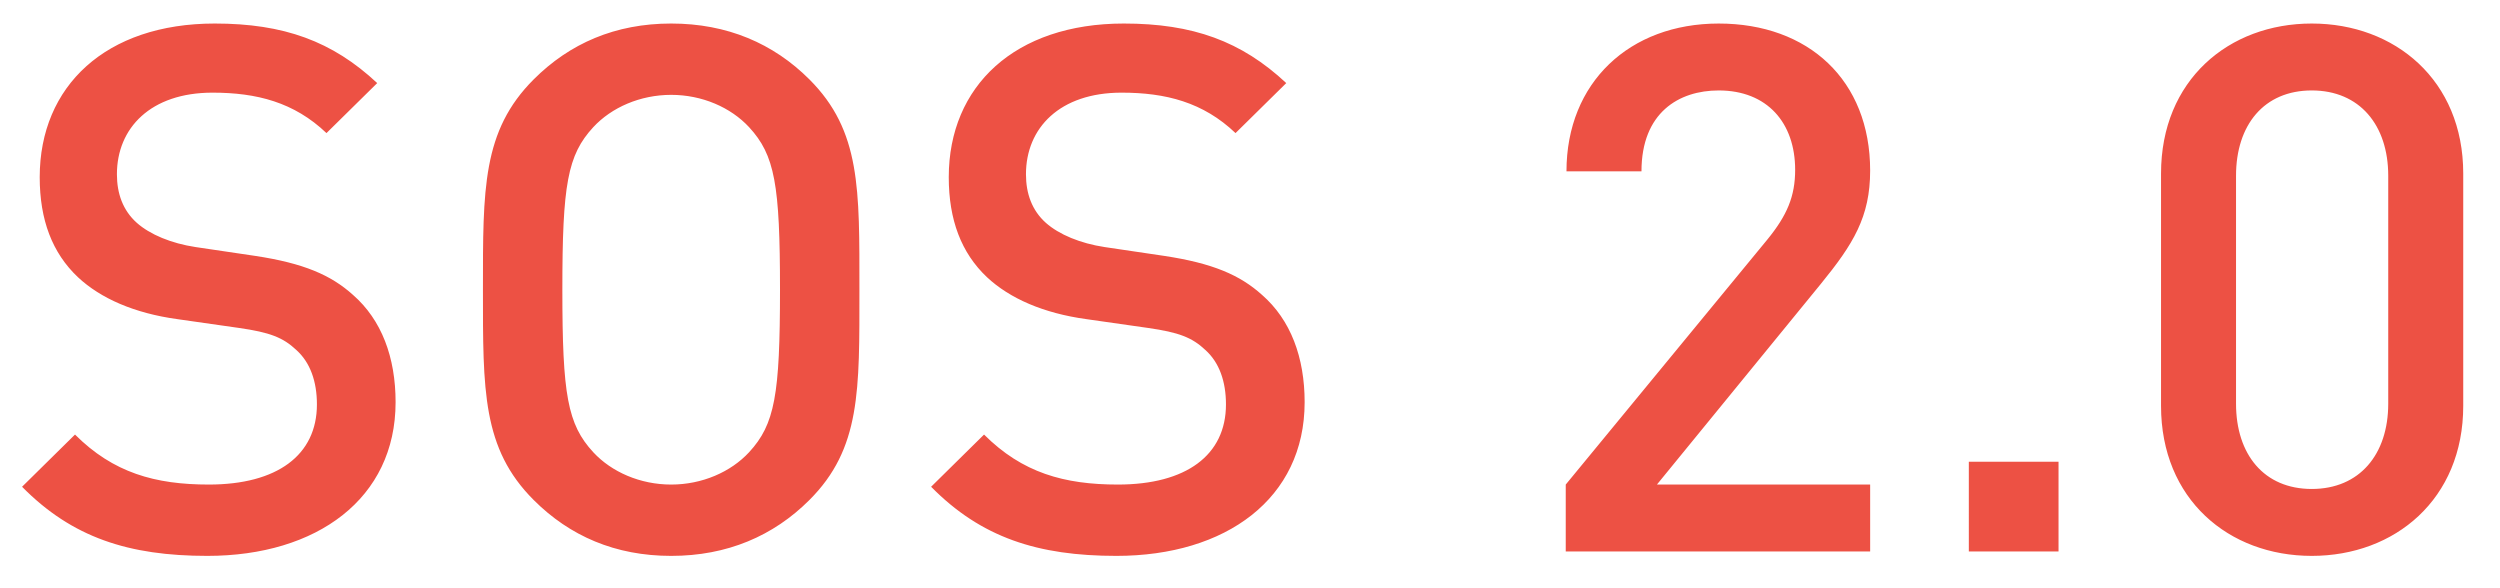 <svg width="34" height="8" fill="none" xmlns="http://www.w3.org/2000/svg"><path d="M5.38 5.47c0 1.31-1.07 2.09-2.56 2.09-1.07 0-1.84-.25-2.52-.94l.72-.71c.52.52 1.09.68 1.82.68.93 0 1.47-.4 1.47-1.09 0-.31-.09-.57-.28-.74-.18-.17-.36-.24-.78-.3l-.84-.12c-.58-.08-1.04-.28-1.35-.57-.35-.33-.52-.78-.52-1.36 0-1.24.9-2.09 2.38-2.09.94 0 1.6.24 2.21.81l-.69.68c-.44-.42-.95-.55-1.55-.55-.84 0-1.3.48-1.3 1.11 0 .26.08.49.27.66.18.16.47.28.8.33l.81.12c.66.1 1.03.26 1.33.53.39.34.58.85.58 1.46zm6.308-1.53c0 1.37.02 2.16-.68 2.86-.49.49-1.12.76-1.88.76-.76 0-1.38-.27-1.87-.76-.7-.7-.69-1.49-.69-2.86 0-1.37-.01-2.16.69-2.86.49-.49 1.11-.76 1.87-.76s1.39.27 1.88.76c.7.7.68 1.49.68 2.86zm-1.08 0c0-1.43-.07-1.83-.42-2.21-.25-.27-.64-.44-1.06-.44-.42 0-.81.17-1.06.44-.35.38-.42.78-.42 2.21s.07 1.83.42 2.21c.25.27.64.44 1.06.44.42 0 .81-.17 1.06-.44.35-.38.42-.78.42-2.21zm7.135 1.53c0 1.31-1.07 2.09-2.56 2.09-1.07 0-1.84-.25-2.52-.94l.72-.71c.52.52 1.09.68 1.82.68.93 0 1.47-.4 1.47-1.09 0-.31-.09-.57-.28-.74-.18-.17-.36-.24-.78-.3l-.84-.12c-.58-.08-1.04-.28-1.35-.57-.35-.33-.52-.78-.52-1.36 0-1.24.9-2.09 2.38-2.09.94 0 1.6.24 2.21.81l-.69.68c-.44-.42-.95-.55-1.55-.55-.84 0-1.3.48-1.3 1.11 0 .26.08.49.27.66.18.16.47.28.8.33l.81.12c.66.1 1.03.26 1.33.53.39.34.58.85.58 1.46zm7.691 2.03h-4.14v-.91l2.74-3.33c.27-.33.38-.59.38-.95 0-.64-.38-1.08-1.04-1.08-.54 0-1.05.3-1.05 1.1h-1.02c0-1.21.86-2.01 2.07-2.01 1.22 0 2.06.77 2.06 2 0 .63-.23 1-.67 1.54l-2.23 2.73h2.9v.91zm2.562 0h-1.22V6.28h1.22V7.5zM33.5 5.52c0 1.27-.93 2.04-2.06 2.04s-2.05-.77-2.05-2.04V2.36c0-1.27.92-2.04 2.05-2.04s2.06.77 2.06 2.04v3.16zm-1.02-.03v-3.1c0-.69-.39-1.16-1.04-1.16s-1.03.47-1.03 1.16v3.1c0 .69.38 1.16 1.03 1.16s1.04-.47 1.04-1.16z" fill="#ED5144"/></svg>